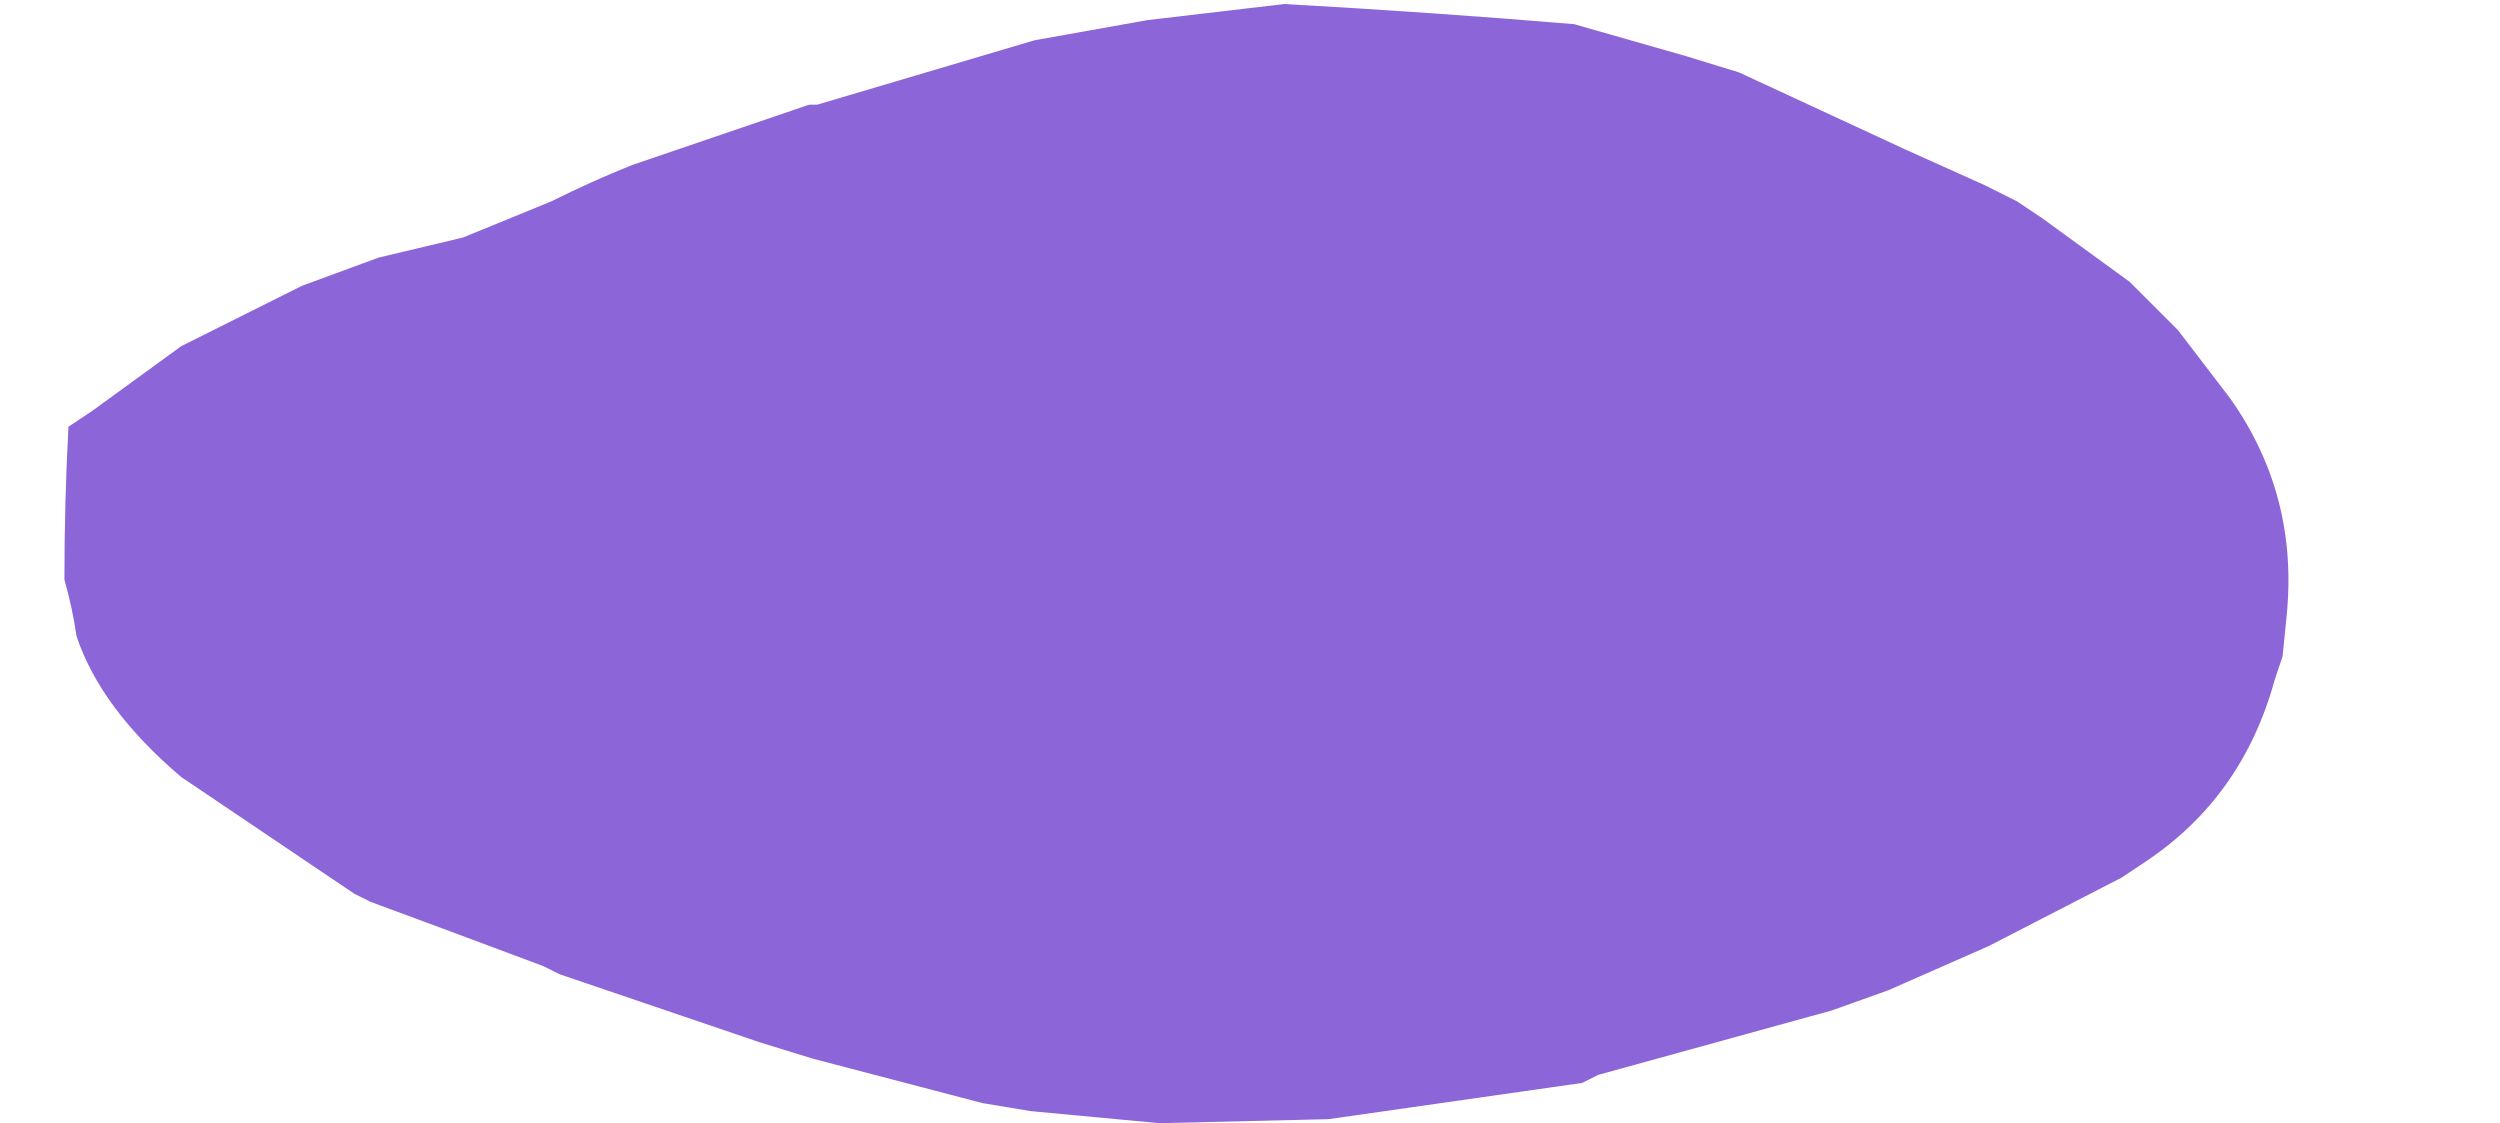 <?xml version="1.0" encoding="UTF-8" standalone="no"?>
<svg xmlns:xlink="http://www.w3.org/1999/xlink" height="13.95px" width="31.05px" xmlns="http://www.w3.org/2000/svg">
  <g transform="matrix(1.0, 0.0, 0.0, 1.0, 16.9, -43.6)">
    <path d="M-16.1 50.8 L-16.1 50.8 Q-16.0 51.15 -15.95 51.5 -15.65 52.4 -14.65 53.25 L-12.5 54.7 -12.3 54.8 Q-11.35 55.15 -10.15 55.6 L-9.95 55.7 -7.45 56.55 -6.8 56.75 -4.7 57.3 -4.1 57.4 -2.5 57.55 -0.4 57.5 -0.4 57.5 2.75 57.05 2.95 56.95 5.85 56.15 6.55 55.9 7.8 55.35 9.45 54.5 9.75 54.3 Q10.95 53.5 11.35 52.05 L11.45 51.75 11.5 51.25 Q11.65 49.75 10.8 48.55 L10.15 47.7 9.55 47.1 8.45 46.3 8.15 46.1 7.75 45.9 6.75 45.45 4.7 44.5 4.05 44.3 2.65 43.9 Q0.85 43.75 -0.95 43.65 L-2.65 43.85 -4.05 44.1 -6.75 44.9 -6.85 44.9 -9.05 45.65 Q-9.55 45.85 -10.05 46.1 L-11.15 46.55 -12.2 46.8 -13.15 47.15 -14.65 47.9 -15.75 48.7 -16.05 48.9 Q-16.1 49.85 -16.1 50.8" fill="#6633cc" fill-opacity="0.753" fill-rule="evenodd" stroke="none">
      <animate attributeName="fill" dur="2s" repeatCount="indefinite" values="#6633cc;#6633cd"/>
      <animate attributeName="fill-opacity" dur="2s" repeatCount="indefinite" values="0.753;0.753"/>
      <animate attributeName="d" dur="2s" repeatCount="indefinite" values="M-16.1 50.8 L-16.1 50.8 Q-16.0 51.15 -15.95 51.5 -15.65 52.4 -14.65 53.25 L-12.5 54.7 -12.3 54.8 Q-11.35 55.15 -10.15 55.6 L-9.95 55.7 -7.45 56.55 -6.8 56.75 -4.7 57.3 -4.1 57.4 -2.5 57.55 -0.4 57.5 -0.4 57.5 2.75 57.05 2.95 56.95 5.85 56.15 6.55 55.9 7.8 55.35 9.45 54.5 9.75 54.3 Q10.95 53.5 11.35 52.05 L11.45 51.75 11.5 51.25 Q11.65 49.75 10.8 48.55 L10.15 47.7 9.55 47.1 8.45 46.3 8.15 46.1 7.75 45.9 6.75 45.45 4.7 44.5 4.05 44.3 2.65 43.9 Q0.85 43.75 -0.95 43.65 L-2.65 43.85 -4.05 44.1 -6.75 44.9 -6.85 44.9 -9.05 45.65 Q-9.55 45.85 -10.05 46.1 L-11.15 46.55 -12.2 46.8 -13.15 47.15 -14.65 47.9 -15.75 48.7 -16.05 48.9 Q-16.1 49.85 -16.1 50.8;M-16.8 51.2 L-16.8 51.3 Q-17.0 51.65 -16.7 52.0 -15.9 52.95 -15.15 53.85 L-12.95 55.45 -12.65 55.6 Q-11.5 56.05 -10.35 56.5 L-10.15 56.6 -7.4 57.1 -6.6 57.25 -4.4 57.55 -3.9 57.55 -2.1 57.2 0.0 56.85 0.1 56.85 3.4 56.1 3.6 56.1 6.75 55.4 7.45 55.2 8.8 54.85 10.4 54.45 10.8 54.35 Q12.2 53.9 13.65 53.0 L13.85 52.8 14.15 52.3 Q14.25 50.65 13.2 49.75 L12.25 49.15 11.3 48.8 9.9 47.95 9.45 47.65 8.95 47.35 7.95 46.5 6.2 45.6 5.45 45.3 4.05 44.8 Q2.25 44.45 0.35 44.85 L-1.45 45.35 -2.85 45.7 -5.6 46.2 -5.7 46.2 -8.05 46.5 Q-8.55 46.6 -9.05 46.7 L-10.35 46.95 -11.5 47.35 -12.6 47.75 -14.45 48.65 -15.6 49.5 -15.8 49.7 Q-16.55 50.3 -16.8 51.2"/>
    </path>
    <path d="M-16.1 50.8 Q-16.1 49.85 -16.05 48.9 L-15.75 48.7 -14.65 47.9 -13.15 47.15 -12.2 46.8 -11.15 46.55 -10.05 46.1 Q-9.55 45.85 -9.05 45.65 L-6.85 44.9 -6.75 44.9 -4.05 44.1 -2.65 43.85 -0.95 43.65 Q0.85 43.75 2.65 43.9 L4.05 44.3 4.7 44.5 6.75 45.45 7.75 45.9 8.15 46.1 8.45 46.3 9.55 47.1 10.15 47.7 10.8 48.55 Q11.65 49.75 11.5 51.25 L11.45 51.75 11.35 52.05 Q10.95 53.5 9.75 54.3 L9.45 54.5 7.8 55.35 6.55 55.9 5.85 56.15 2.95 56.95 2.75 57.05 -0.4 57.5 -0.4 57.5 -2.5 57.55 -4.1 57.4 -4.7 57.3 -6.8 56.75 -7.45 56.55 -9.95 55.7 -10.15 55.6 Q-11.35 55.15 -12.3 54.8 L-12.5 54.7 -14.65 53.25 Q-15.65 52.4 -15.95 51.5 -16.0 51.15 -16.1 50.8 L-16.1 50.8" fill="none" stroke="#000000" stroke-linecap="round" stroke-linejoin="round" stroke-opacity="0.0" stroke-width="1.0">
      <animate attributeName="stroke" dur="2s" repeatCount="indefinite" values="#000000;#000001"/>
      <animate attributeName="stroke-width" dur="2s" repeatCount="indefinite" values="0.0;0.0"/>
      <animate attributeName="fill-opacity" dur="2s" repeatCount="indefinite" values="0.0;0.0"/>
      <animate attributeName="d" dur="2s" repeatCount="indefinite" values="M-16.1 50.8 Q-16.1 49.85 -16.05 48.9 L-15.75 48.7 -14.65 47.9 -13.15 47.15 -12.2 46.8 -11.15 46.55 -10.05 46.1 Q-9.55 45.85 -9.05 45.65 L-6.85 44.9 -6.75 44.9 -4.05 44.1 -2.65 43.85 -0.95 43.65 Q0.85 43.75 2.65 43.9 L4.05 44.3 4.7 44.5 6.75 45.45 7.75 45.9 8.15 46.1 8.45 46.3 9.55 47.1 10.15 47.7 10.8 48.55 Q11.65 49.75 11.5 51.25 L11.45 51.75 11.35 52.05 Q10.95 53.5 9.75 54.3 L9.45 54.5 7.8 55.35 6.55 55.9 5.85 56.15 2.95 56.95 2.75 57.05 -0.4 57.5 -0.4 57.5 -2.5 57.55 -4.1 57.4 -4.7 57.3 -6.8 56.75 -7.45 56.55 -9.95 55.7 -10.15 55.6 Q-11.35 55.15 -12.3 54.8 L-12.5 54.7 -14.65 53.25 Q-15.65 52.4 -15.95 51.5 -16.0 51.15 -16.1 50.8 L-16.1 50.8;M-16.8 51.2 Q-16.55 50.3 -15.8 49.7 L-15.6 49.5 -14.45 48.65 -12.6 47.75 -11.5 47.35 -10.35 46.95 -9.05 46.7 Q-8.55 46.6 -8.05 46.5 L-5.7 46.2 -5.6 46.2 -2.85 45.7 -1.45 45.35 0.35 44.85 Q2.25 44.45 4.05 44.8 L5.45 45.3 6.2 45.6 7.95 46.5 8.95 47.35 9.45 47.65 9.9 47.95 11.3 48.8 12.25 49.15 13.2 49.75 Q14.25 50.65 14.15 52.3 L13.85 52.8 13.65 53.0 Q12.2 53.9 10.8 54.35 L10.4 54.45 8.8 54.85 7.45 55.2 6.75 55.4 3.6 56.1 3.4 56.1 0.1 56.85 0.0 56.85 -2.1 57.2 -3.9 57.55 -4.4 57.55 -6.6 57.25 -7.4 57.1 -10.15 56.6 -10.35 56.5 Q-11.5 56.05 -12.65 55.6 L-12.95 55.45 -15.15 53.85 Q-15.9 52.95 -16.7 52.0 -17.0 51.65 -16.8 51.3 L-16.8 51.2"/>
    </path>
  </g>
</svg>
